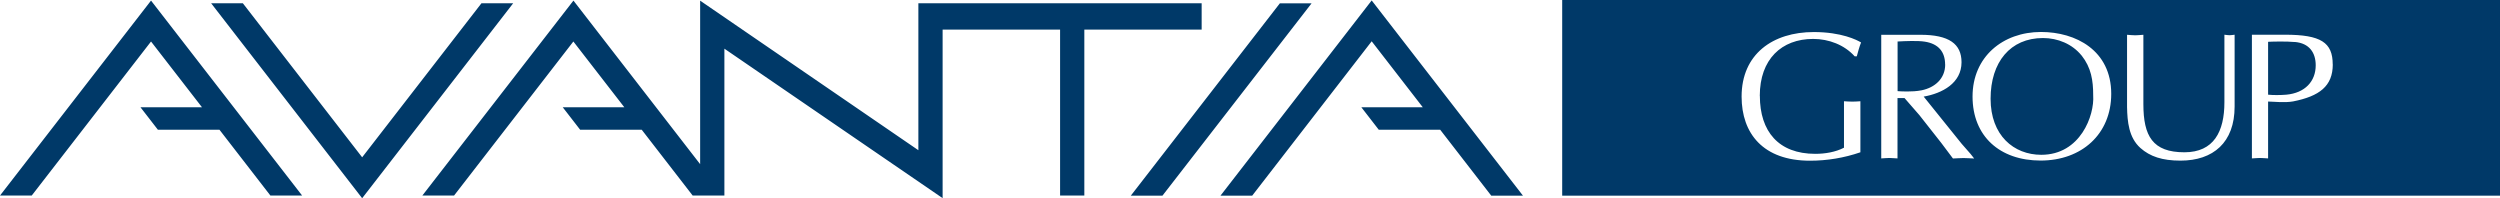 <svg width="1854" height="147" viewBox="0 0 1854 147" fill="none" xmlns="http://www.w3.org/2000/svg">
<path d="M891.146 21.962H804.142V145.028H786.16V21.962H699.046V146.945L537.209 36.093V145.028H513.69L475.917 96.229H430.25L417.312 79.525H462.979L425.206 30.78L336.722 145.028H313.203L425.261 0.438L519.227 121.751V0.493L681.065 111.4V2.41H891.146V21.962ZM1129.41 145.083L1017.24 0.329L905.126 145.083H928.645L1017.24 30.616L1055.12 79.525H1009.56L1022.5 96.229H1068.06L1105.89 145.083H1129.41ZM357.061 2.41L268.577 116.658L180.093 2.41H156.574L268.577 147L380.58 2.41H357.061ZM0 145.028H23.519L112.003 30.78L149.776 79.525H104.163L117.102 96.229H162.769L200.542 145.028H224.061L112.003 0.438L0 145.028ZM949.148 2.465L838.625 145.083H862.09L972.667 2.465H949.148ZM1701.76 31.164C1695.95 30.616 1686.24 30.78 1682.02 30.999V70.214C1685.53 70.597 1690.96 70.597 1695.62 70.214C1709.38 68.899 1717.33 60.355 1717.33 48.416C1717.33 39.215 1712.72 32.04 1701.76 31.109V31.164ZM1442.5 47.868C1442.5 38.557 1437.67 32.478 1427.42 30.89C1422.32 30.068 1413 30.452 1407.25 30.78V67.585C1409.17 67.749 1417.99 68.352 1424.96 66.983C1434.93 65.011 1442.55 58.219 1442.55 47.868H1442.5ZM1543.7 41.186C1536.79 32.642 1526.1 28.206 1515.08 28.206C1490.85 28.206 1476.22 46.061 1476.22 73.226C1476.22 100.392 1493.38 114.796 1513.82 114.796C1542.88 114.796 1553.35 85.494 1552.31 70.762C1552.31 59.534 1550.83 50.168 1543.7 41.132V41.186ZM1854 0V145.083H1158.52V0H1854ZM1305.06 71.09C1305.06 43.925 1321.23 28.863 1344.64 28.863C1356.21 28.863 1367.78 33.245 1375.45 41.789H1376.99C1377.97 38.283 1378.85 34.778 1380.17 31.492C1377.15 29.63 1365.58 23.77 1345.13 23.77C1314.65 23.77 1291.57 40.146 1291.57 71.638C1291.57 98.968 1307.53 119.177 1342.28 119.177C1354.95 119.177 1367.61 117.096 1379.67 112.934V75.088C1377.42 75.253 1375.51 75.362 1373.59 75.362C1371.61 75.362 1369.48 75.198 1367.5 75.088V109.538C1361.25 112.769 1353.58 114.084 1346.18 114.084C1318.98 114.084 1305.11 97.489 1305.11 71.09H1305.06ZM1463.99 117.48L1461.41 114.193L1454.78 106.635L1426.6 71.638C1440.36 69.228 1454.67 61.67 1454.67 46.17C1454.67 32.533 1445.35 25.796 1424.24 25.796H1395.13V117.48C1397 117.425 1399.03 117.151 1401.16 117.151C1403.03 117.151 1405 117.425 1407.19 117.48V72.733H1412.4L1423.42 85.385L1439.59 105.923C1442.5 109.702 1445.3 113.427 1448.31 117.534C1450.78 117.479 1453.57 117.206 1456.15 117.206C1458.73 117.206 1461.25 117.479 1464.04 117.534L1463.99 117.48ZM1565.69 69.611C1565.69 37.352 1539.43 23.715 1513.6 23.715C1485.26 23.715 1462.84 42.172 1462.84 71.583C1462.84 100.994 1483.01 119.068 1513.33 119.068C1543.65 119.068 1565.69 99.57 1565.69 69.557V69.611ZM1657.24 25.741C1656.03 25.851 1654.77 26.125 1653.46 26.125C1652.09 26.125 1650.83 25.851 1649.62 25.741V75.855C1649.62 97.544 1641.78 112.934 1619.96 112.934C1596.39 112.934 1589.53 100.884 1589.53 77.224V25.796C1587.34 25.906 1585.37 26.18 1583.56 26.18C1581.53 26.18 1579.34 25.906 1577.42 25.796V79.415C1577.64 90.15 1578.68 102.035 1587.34 109.757C1594.52 116.11 1603.57 119.123 1617.06 119.123C1641.29 119.123 1657.19 105.704 1657.19 79.032V25.796L1657.24 25.741ZM1729.94 47.759C1729.94 31.492 1721.16 25.741 1694.58 25.741H1670.01V117.48C1671.88 117.425 1674.02 117.151 1675.94 117.151C1677.85 117.151 1679.83 117.37 1682.02 117.48V75.307C1685.53 75.307 1694.47 76.348 1700.61 75.198C1719.96 71.364 1729.99 63.97 1729.99 47.759H1729.94Z" fill="#003968"/>
</svg>
